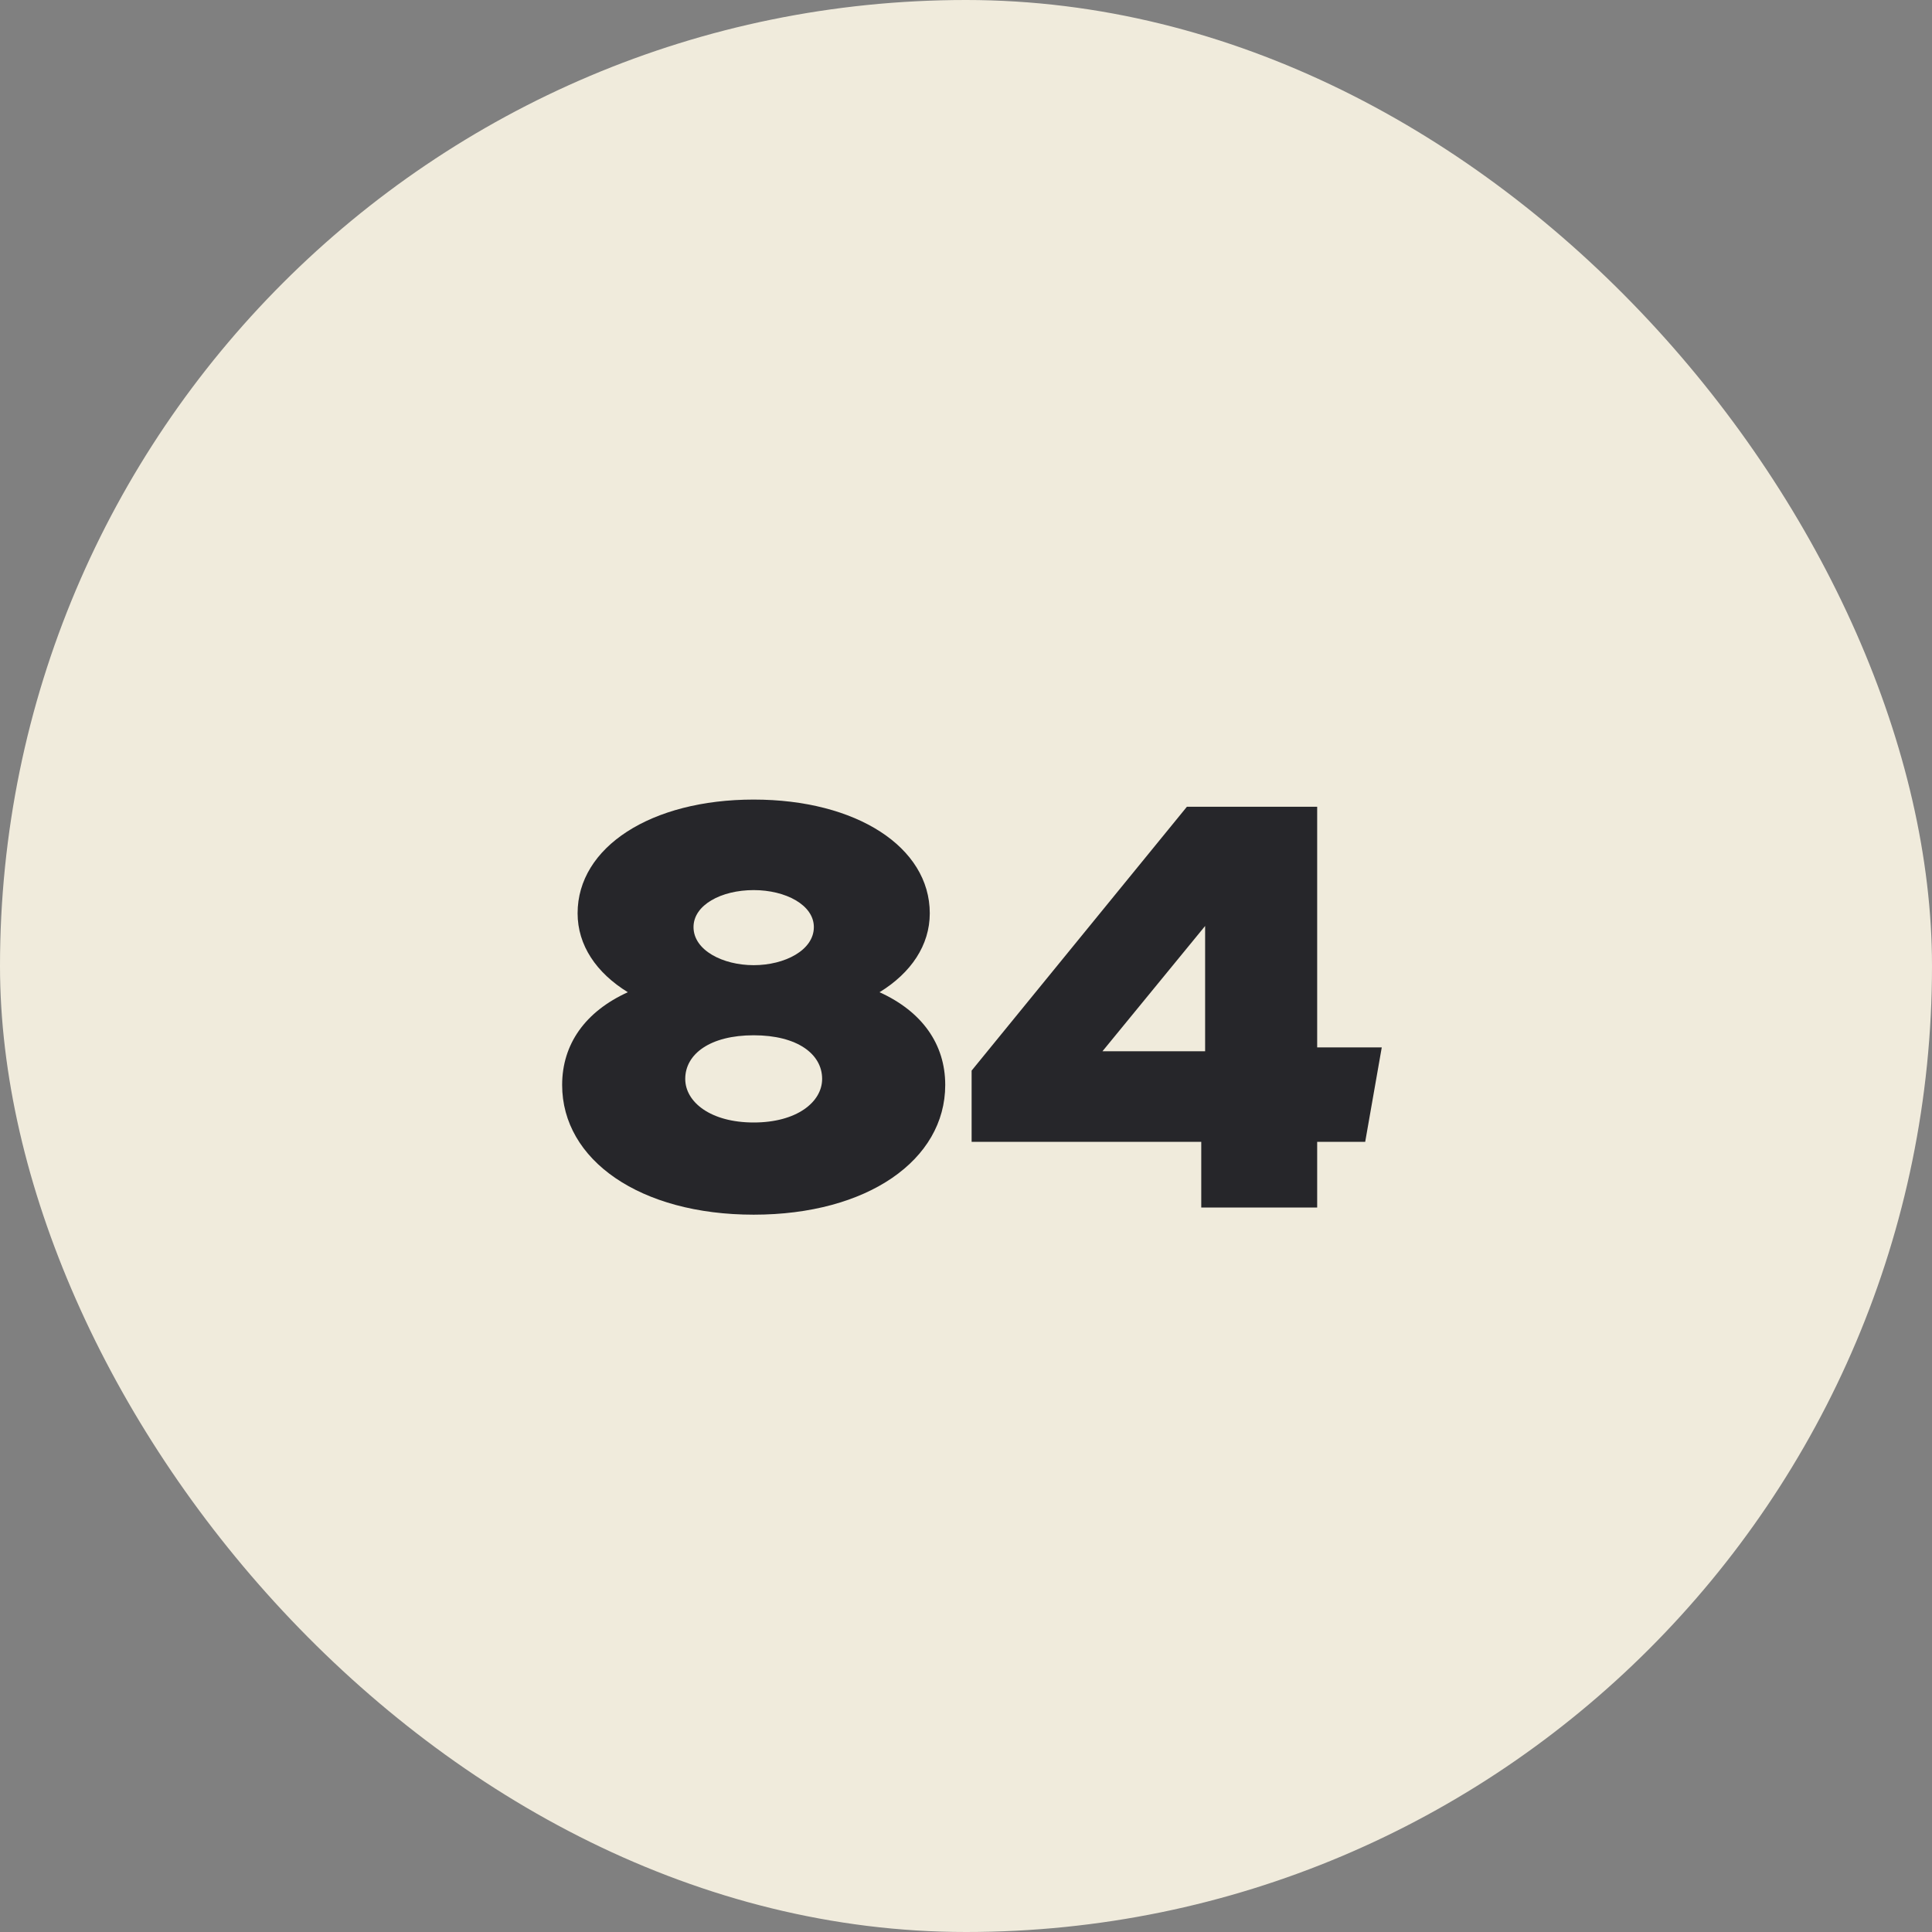 <svg width="56" height="56" viewBox="0 0 56 56" fill="none" xmlns="http://www.w3.org/2000/svg">
<rect x="0" y="0" width="56" height="56" fill="#808080" stroke="none"/>
<rect width="56" height="56" rx="28" fill="#F0EBDC"/>
<path d="M21.846 35.208C18.55 35.208 16.294 33.624 16.294 31.448C16.294 30.264 16.966 29.32 18.198 28.76C17.286 28.2 16.742 27.4 16.742 26.472C16.742 24.552 18.87 23.176 21.846 23.176C24.822 23.176 26.95 24.552 26.95 26.472C26.95 27.4 26.406 28.2 25.494 28.76C26.726 29.32 27.398 30.264 27.398 31.448C27.398 33.624 25.142 35.208 21.846 35.208ZM21.846 32.536C23.094 32.536 23.83 31.944 23.83 31.272C23.83 30.552 23.11 30.008 21.846 30.008C20.582 30.008 19.862 30.552 19.862 31.272C19.862 31.944 20.598 32.536 21.846 32.536ZM21.846 27.976C22.742 27.976 23.59 27.544 23.59 26.872C23.59 26.232 22.774 25.8 21.846 25.8C20.902 25.8 20.102 26.232 20.102 26.872C20.102 27.544 20.95 27.976 21.846 27.976ZM34.819 35V33.096H28.163V31.032L34.403 23.384H38.179V30.36H40.051L39.571 33.096H38.179V35H34.819ZM31.955 30.472H34.931V26.84L31.955 30.472Z" fill="#26262A"/>
</svg>
